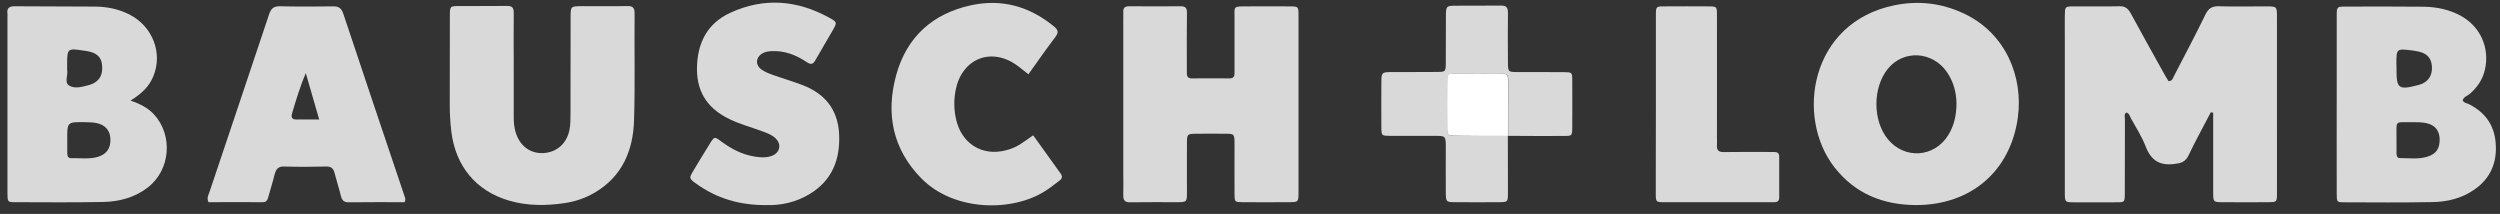 <?xml version="1.0" encoding="UTF-8"?> <svg xmlns="http://www.w3.org/2000/svg" width="222" height="19" viewBox="0 0 222 19" fill="none"><rect x="0" y="0" width="222" height="19" fill="#333333" stroke="none"/> <g clip-path="url(#clip0_388_137)"> <path d="M196.32 9.971C195.659 11.244 194.959 12.497 194.346 13.79C194.058 14.392 193.675 14.491 193.081 14.56C191.778 14.728 191.012 14.244 190.532 13.001C190.197 12.122 189.67 11.323 189.22 10.494C189.114 10.307 189.086 10.05 188.808 9.991C188.597 10.159 188.693 10.405 188.693 10.613C188.683 12.714 188.683 14.816 188.683 16.918C188.683 18.073 188.741 17.955 187.629 17.965C186.479 17.965 185.33 17.974 184.189 17.965C183.365 17.965 183.356 17.955 183.356 17.086C183.356 12.655 183.356 8.224 183.356 3.784C183.356 2.994 183.346 2.205 183.356 1.415C183.365 0.586 183.365 0.576 184.122 0.566C185.493 0.557 186.863 0.586 188.233 0.557C188.722 0.547 188.971 0.764 189.201 1.168C190.149 2.915 191.117 4.652 192.085 6.389C192.238 6.675 192.41 6.951 192.554 7.198C192.909 7.218 192.947 6.941 193.043 6.764C193.991 4.938 194.95 3.122 195.85 1.277C196.119 0.724 196.454 0.537 197.038 0.557C198.437 0.596 199.846 0.566 201.245 0.566C202.193 0.566 202.193 0.576 202.193 1.524C202.193 4.741 202.193 7.958 202.193 11.175C202.193 13.178 202.203 15.182 202.193 17.185C202.193 17.935 202.174 17.945 201.446 17.955C200.104 17.965 198.763 17.965 197.431 17.955C196.531 17.955 196.531 17.945 196.531 17.057C196.531 15.024 196.531 12.981 196.531 10.948C196.531 10.632 196.531 10.316 196.531 10.011C196.473 9.991 196.396 9.981 196.32 9.971Z" fill="#D9D9D9"></path> <path d="M115.307 9.31C115.307 11.905 115.307 14.501 115.307 17.096C115.307 17.945 115.298 17.945 114.454 17.954C113.084 17.964 111.714 17.964 110.334 17.954C109.645 17.945 109.635 17.935 109.625 17.244C109.616 15.764 109.625 14.283 109.625 12.813C109.625 11.885 109.616 11.876 108.763 11.876C107.929 11.866 107.105 11.866 106.272 11.876C105.409 11.885 105.4 11.885 105.4 12.823C105.39 14.234 105.4 15.645 105.4 17.056C105.4 17.945 105.39 17.954 104.49 17.954C103.119 17.954 101.749 17.945 100.37 17.964C99.919 17.974 99.737 17.816 99.747 17.343C99.766 16.652 99.747 15.961 99.747 15.27C99.747 10.77 99.747 6.27 99.747 1.77C99.747 1.543 99.756 1.306 99.747 1.079C99.728 0.704 99.881 0.556 100.255 0.556C101.788 0.566 103.321 0.566 104.854 0.556C105.266 0.556 105.409 0.714 105.4 1.139C105.381 2.678 105.39 4.227 105.39 5.767C105.39 5.994 105.4 6.231 105.39 6.458C105.381 6.764 105.477 6.961 105.821 6.961C106.942 6.951 108.054 6.951 109.175 6.961C109.673 6.971 109.625 6.616 109.625 6.29C109.625 4.75 109.625 3.201 109.625 1.662C109.635 0.556 109.443 0.566 110.727 0.566C112.002 0.566 113.276 0.556 114.56 0.566C115.288 0.576 115.307 0.586 115.307 1.336C115.307 3.991 115.307 6.655 115.307 9.31Z" fill="#D9D9D9"></path> <path d="M170.133 18.211C167.24 18.191 164.749 17.224 162.899 14.856C159.421 10.405 160.724 1.997 168.227 0.468C170.344 0.033 172.414 0.27 174.388 1.198C178.144 2.964 179.667 6.852 179.188 10.415C178.537 15.211 175.01 18.211 170.133 18.211ZM173.736 9.152C173.717 8.234 173.487 7.267 172.893 6.408C171.599 4.533 169.012 4.395 167.623 6.132C166.291 7.8 166.291 10.701 167.633 12.349C169.118 14.175 171.772 13.997 173.008 11.994C173.516 11.165 173.736 10.247 173.736 9.152Z" fill="#D9D9D9"></path> <path d="M45.62 6.004C45.62 7.484 45.62 8.964 45.62 10.435C45.62 10.869 45.659 11.283 45.774 11.698C46.128 12.931 47.058 13.652 48.246 13.593C49.434 13.533 50.344 12.744 50.574 11.501C50.66 11.056 50.66 10.583 50.66 10.129C50.67 7.267 50.66 4.415 50.67 1.553C50.67 0.556 50.67 0.556 51.676 0.547C53.017 0.547 54.359 0.566 55.7 0.537C56.189 0.527 56.361 0.685 56.352 1.208C56.323 4.366 56.4 7.514 56.304 10.671C56.227 13.376 55.24 15.665 52.845 17.086C52.011 17.579 51.101 17.895 50.143 18.033C48.485 18.28 46.837 18.29 45.208 17.816C42.267 16.958 40.437 14.747 40.073 11.639C39.986 10.889 39.938 10.139 39.938 9.379C39.948 6.714 39.938 4.06 39.948 1.395C39.948 0.547 39.958 0.537 40.801 0.537C42.209 0.527 43.608 0.547 45.017 0.527C45.467 0.517 45.63 0.675 45.62 1.149C45.601 2.787 45.62 4.395 45.62 6.004Z" fill="#D9D9D9"></path> <path d="M218.683 8.895C218.798 9.162 219.057 9.152 219.248 9.251C220.647 9.961 221.49 11.076 221.615 12.695C221.759 14.431 221.155 15.852 219.718 16.839C218.597 17.619 217.313 17.925 216 17.945C213.384 17.994 210.769 17.974 208.153 17.964C207.52 17.964 207.501 17.945 207.501 17.204C207.492 13.987 207.501 10.77 207.501 7.553C207.501 5.52 207.501 3.478 207.501 1.445C207.501 0.606 207.511 0.586 208.258 0.586C210.558 0.576 212.848 0.576 215.147 0.596C216.345 0.606 217.495 0.833 218.559 1.425C220.274 2.392 221.088 4.247 220.666 6.162C220.465 7.07 219.977 7.77 219.296 8.353C219.095 8.51 218.788 8.599 218.683 8.895ZM212.81 12.359C212.81 12.783 212.81 13.208 212.81 13.632C212.81 13.849 212.877 14.037 213.116 14.037C213.94 14.037 214.764 14.165 215.569 13.908C216.326 13.672 216.652 13.188 216.642 12.379C216.633 11.619 216.249 11.106 215.473 10.938C215.071 10.849 214.659 10.849 214.247 10.849C212.541 10.869 212.838 10.622 212.81 12.359ZM212.81 6.004C212.81 6.073 212.81 6.132 212.81 6.201C212.81 7.849 213.011 7.997 214.62 7.583C214.774 7.543 214.927 7.504 215.071 7.445C215.713 7.158 216.01 6.606 215.952 5.866C215.895 5.185 215.55 4.77 214.831 4.593C214.582 4.533 214.333 4.494 214.084 4.464C212.829 4.316 212.8 4.346 212.8 5.619C212.81 5.737 212.81 5.876 212.81 6.004Z" fill="#D9D9D9"></path> <path d="M11.596 8.925C12.487 9.25 13.139 9.586 13.656 10.139C15.39 12.004 15.141 15.102 13.12 16.652C11.951 17.55 10.59 17.905 9.162 17.935C6.547 17.984 3.931 17.964 1.315 17.954C0.673 17.954 0.663 17.925 0.663 17.096C0.663 11.876 0.663 6.655 0.663 1.435C0.663 1.366 0.673 1.306 0.663 1.237C0.577 0.695 0.846 0.556 1.315 0.556C3.71 0.576 6.106 0.566 8.492 0.586C9.517 0.596 10.523 0.803 11.452 1.267C13.551 2.313 14.48 4.711 13.608 6.793C13.235 7.701 12.554 8.333 11.596 8.925ZM5.972 12.418C5.972 12.813 5.972 13.198 5.972 13.593C5.972 13.849 6.039 14.056 6.336 14.046C7.121 14.027 7.926 14.155 8.693 13.928C9.479 13.691 9.843 13.149 9.804 12.329C9.776 11.589 9.344 11.086 8.578 10.928C8.243 10.859 7.888 10.859 7.534 10.849C5.962 10.829 5.962 10.829 5.972 12.418ZM5.962 6.221C6.068 6.596 5.694 7.306 6.115 7.583C6.642 7.928 7.342 7.701 7.965 7.533C8.06 7.504 8.147 7.474 8.233 7.435C8.865 7.129 9.134 6.616 9.067 5.826C9.019 5.165 8.702 4.79 8.022 4.602C7.811 4.543 7.581 4.514 7.361 4.484C6.01 4.277 5.962 4.316 5.962 5.698C5.962 5.826 5.962 5.954 5.962 6.221Z" fill="#D9D9D9"></path> <path d="M35.933 17.954C34.266 17.954 32.608 17.945 30.951 17.964C30.568 17.964 30.376 17.816 30.28 17.431C30.108 16.731 29.887 16.05 29.705 15.349C29.6 14.935 29.379 14.777 28.958 14.787C27.712 14.816 26.467 14.826 25.231 14.787C24.704 14.767 24.512 15.014 24.387 15.487C24.224 16.158 24.014 16.81 23.832 17.471C23.755 17.747 23.669 17.954 23.333 17.954C21.714 17.945 20.095 17.954 18.514 17.954C18.332 17.56 18.523 17.293 18.61 17.027C20.363 11.787 22.136 6.556 23.88 1.316C24.062 0.754 24.301 0.537 24.886 0.556C26.448 0.596 28.009 0.586 29.571 0.566C30.05 0.556 30.309 0.704 30.481 1.208C32.292 6.635 34.113 12.053 35.943 17.481C35.991 17.589 36.029 17.708 35.933 17.954ZM28.345 10.612C27.923 9.162 27.54 7.829 27.157 6.497C26.639 7.691 26.294 8.875 25.94 10.05C25.834 10.405 25.911 10.622 26.323 10.612C26.955 10.602 27.588 10.612 28.345 10.612Z" fill="#D9D9D9"></path> <path d="M68.07 18.211C65.626 18.231 63.614 17.599 61.803 16.297C61.171 15.843 61.181 15.813 61.593 15.122C62.024 14.392 62.474 13.672 62.915 12.951C63.48 12.024 63.413 12.103 64.18 12.655C65.157 13.366 66.23 13.859 67.437 13.958C67.821 13.987 68.204 13.978 68.568 13.829C69.277 13.543 69.421 12.784 68.846 12.261C68.511 11.954 68.079 11.797 67.658 11.649C66.728 11.303 65.77 11.047 64.87 10.622C62.992 9.744 61.89 8.353 61.89 6.122C61.899 3.823 62.809 2.076 64.841 1.139C67.83 -0.243 70.801 -0.006 73.675 1.593C74.336 1.958 74.336 2.007 73.972 2.649C73.455 3.557 72.909 4.445 72.401 5.353C72.19 5.737 71.989 5.747 71.644 5.52C70.686 4.879 69.66 4.474 68.491 4.543C68.166 4.563 67.859 4.612 67.591 4.81C67.112 5.165 67.093 5.757 67.562 6.132C67.926 6.408 68.357 6.556 68.779 6.705C69.593 6.991 70.417 7.237 71.232 7.543C73.167 8.274 74.374 9.635 74.509 11.826C74.643 14.145 73.895 16.02 71.893 17.234C70.638 17.994 69.267 18.251 68.07 18.211Z" fill="#D9D9D9"></path> <path d="M91.324 6.596C90.903 6.27 90.558 5.974 90.184 5.718C87.904 4.178 85.374 5.274 84.857 8.027C84.694 8.876 84.704 9.724 84.895 10.573C85.374 12.754 87.214 13.899 89.322 13.346C89.763 13.237 90.175 13.07 90.558 12.833C90.932 12.596 91.296 12.329 91.746 12.014C92.57 13.158 93.375 14.283 94.189 15.418C94.352 15.645 94.333 15.852 94.113 16.01C93.701 16.326 93.298 16.652 92.867 16.928C89.935 18.843 84.723 18.793 81.819 15.843C79.28 13.267 78.638 10.119 79.577 6.685C80.516 3.251 82.845 1.208 86.217 0.468C88.948 -0.124 91.401 0.556 93.576 2.333C93.95 2.639 94.036 2.856 93.72 3.28C92.905 4.356 92.129 5.471 91.324 6.596Z" fill="#D9D9D9"></path> <path d="M133.896 12.073C133.896 13.751 133.905 15.418 133.905 17.096C133.905 17.945 133.896 17.954 133.043 17.954C131.797 17.964 130.552 17.964 129.306 17.954C128.405 17.954 128.396 17.945 128.386 17.047C128.377 15.734 128.386 14.422 128.386 13.109C128.386 12.073 128.377 12.063 127.409 12.063C126.067 12.063 124.726 12.073 123.394 12.063C122.695 12.053 122.675 12.043 122.666 11.362C122.656 9.981 122.656 8.599 122.666 7.227C122.675 6.458 122.723 6.408 123.509 6.399C124.879 6.389 126.249 6.408 127.62 6.389C128.357 6.379 128.377 6.369 128.386 5.619C128.396 4.208 128.386 2.797 128.396 1.385C128.405 0.566 128.444 0.517 129.181 0.507C130.552 0.487 131.922 0.517 133.292 0.497C133.742 0.487 133.915 0.665 133.905 1.139C133.886 2.619 133.896 4.099 133.905 5.57C133.915 6.379 133.924 6.389 134.71 6.399C136.109 6.408 137.517 6.389 138.916 6.408C139.597 6.418 139.616 6.428 139.616 7.139C139.625 8.55 139.625 9.961 139.616 11.372C139.606 12.053 139.587 12.073 138.897 12.073C137.24 12.083 135.582 12.073 133.924 12.063C133.924 10.524 133.934 8.984 133.934 7.445C133.934 6.556 133.924 6.537 133.11 6.537C131.835 6.527 130.561 6.527 129.296 6.537C128.549 6.547 128.539 6.556 128.53 7.306C128.52 8.619 128.52 9.922 128.53 11.234C128.539 12.043 128.549 12.053 129.335 12.063C130.849 12.073 132.372 12.073 133.896 12.073Z" fill="#D9D9D9"></path> <path d="M147.042 9.172C147.042 6.576 147.042 3.981 147.042 1.395C147.042 0.576 147.051 0.566 147.818 0.566C149.121 0.557 150.434 0.557 151.737 0.566C152.455 0.576 152.465 0.586 152.465 1.346C152.475 4.958 152.465 8.57 152.465 12.182C152.465 12.409 152.484 12.645 152.465 12.872C152.427 13.346 152.609 13.504 153.069 13.504C154.343 13.484 155.617 13.494 156.892 13.494C157.112 13.494 157.342 13.504 157.562 13.494C157.821 13.494 157.994 13.603 157.994 13.889C157.994 15.103 157.994 16.317 157.994 17.53C157.994 17.807 157.859 17.955 157.582 17.955C157.457 17.955 157.323 17.955 157.198 17.955C154.075 17.955 150.951 17.955 147.827 17.955C147.042 17.955 147.032 17.945 147.032 17.155C147.042 14.491 147.042 11.836 147.042 9.172Z" fill="#D9D9D9"></path> <path d="M133.895 12.073C132.372 12.073 130.839 12.073 129.315 12.053C128.53 12.043 128.52 12.034 128.511 11.224C128.501 9.912 128.501 8.609 128.511 7.297C128.52 6.547 128.53 6.537 129.277 6.527C130.551 6.517 131.826 6.517 133.091 6.527C133.905 6.537 133.915 6.547 133.915 7.435C133.924 8.974 133.915 10.514 133.905 12.053C133.924 12.053 133.895 12.073 133.895 12.073Z" fill="white"></path> </g> <defs> <clipPath id="clip0_388_137"> <rect width="221" height="18" fill="white" transform="translate(0.644 0.241)"></rect> </clipPath> </defs> </svg> 